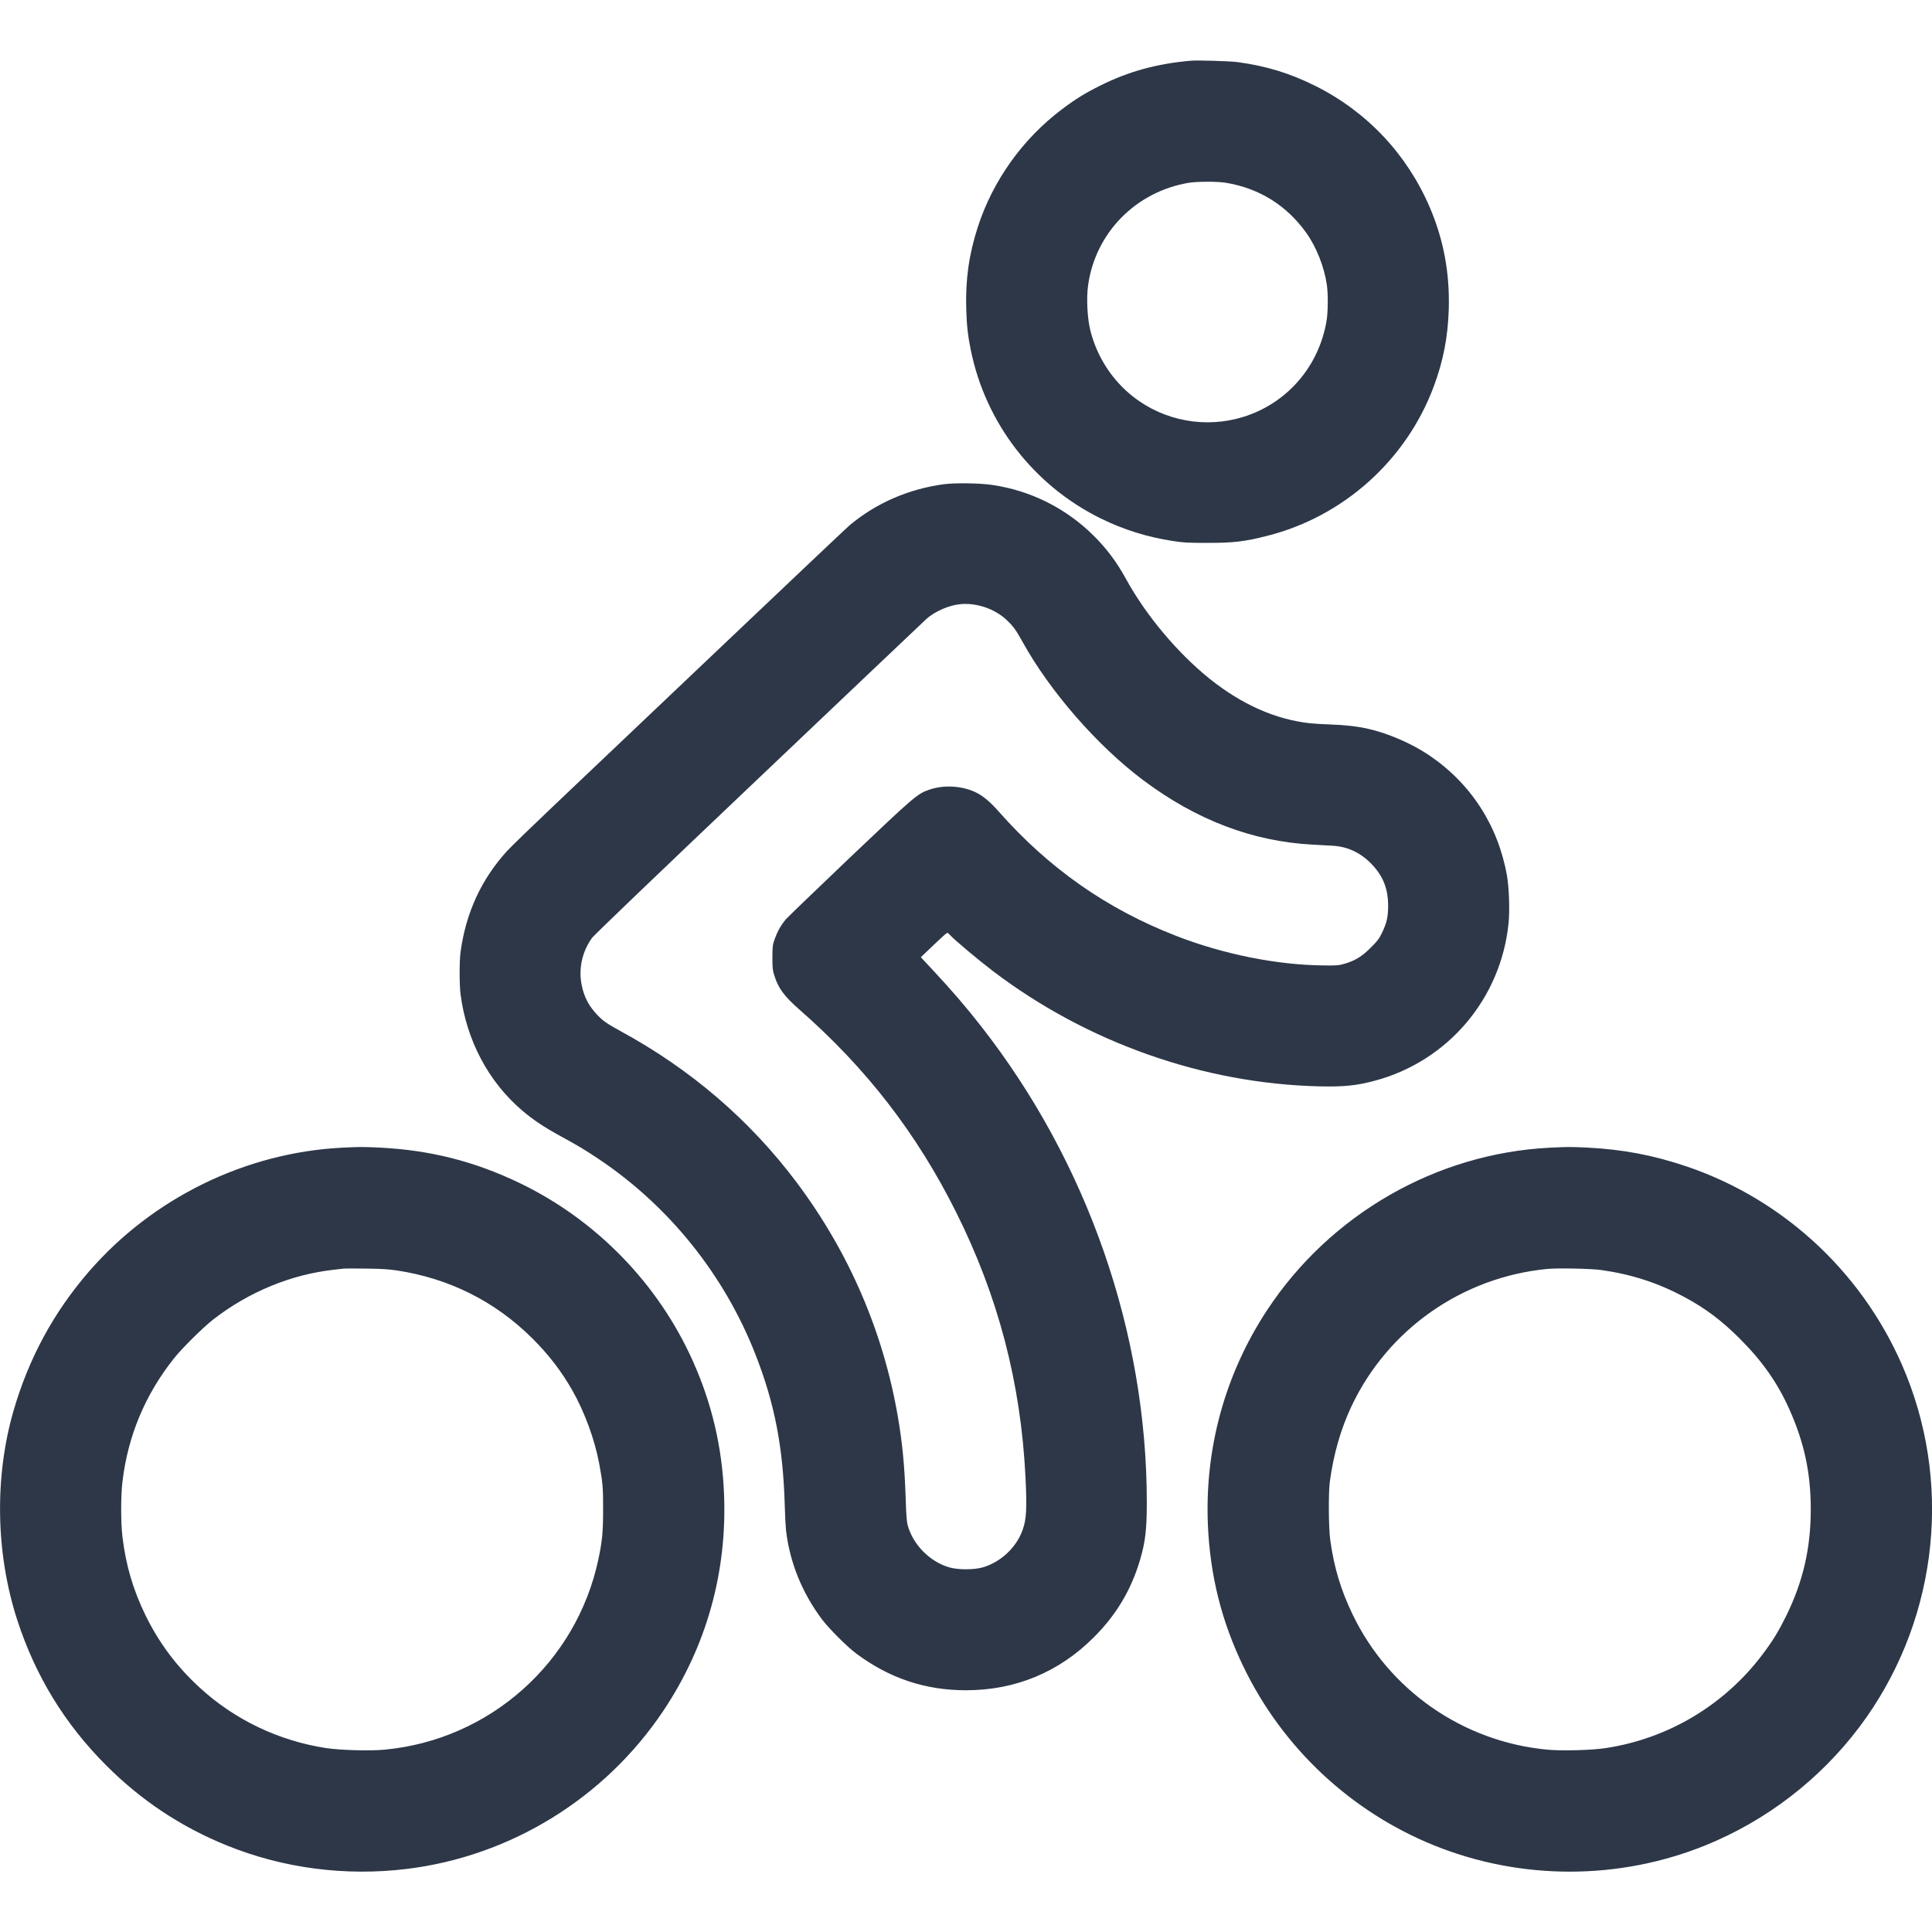 <svg width="24" height="24" viewBox="0 0 24 24" fill="none" xmlns="http://www.w3.org/2000/svg">
<path fill-rule="evenodd" clip-rule="evenodd" d="M14.794 0.754C14.373 0.791 14.024 0.886 13.67 1.062C13.479 1.157 13.361 1.23 13.195 1.355C12.704 1.724 12.333 2.244 12.146 2.822C12.036 3.163 11.992 3.476 12.003 3.84C12.009 4.043 12.023 4.169 12.058 4.341C12.241 5.253 12.838 6.029 13.675 6.441C13.957 6.58 14.256 6.673 14.573 6.721C14.703 6.741 14.757 6.744 15 6.744C15.324 6.744 15.46 6.728 15.739 6.657C16.687 6.419 17.47 5.717 17.811 4.8C17.93 4.48 17.986 4.19 17.997 3.84C18.01 3.39 17.933 2.976 17.76 2.573C17.477 1.914 16.979 1.386 16.339 1.067C16.026 0.911 15.738 0.822 15.379 0.772C15.283 0.759 14.884 0.747 14.794 0.754ZM14.765 2.271C14.109 2.382 13.608 2.892 13.517 3.542C13.494 3.706 13.507 3.959 13.546 4.11C13.629 4.436 13.817 4.725 14.078 4.929C14.466 5.232 14.981 5.325 15.451 5.177C15.993 5.006 16.387 4.548 16.48 3.979C16.497 3.874 16.499 3.653 16.483 3.542C16.452 3.319 16.353 3.068 16.226 2.891C15.981 2.549 15.64 2.338 15.226 2.27C15.125 2.253 14.864 2.254 14.765 2.271ZM11.727 6.015C11.288 6.074 10.889 6.247 10.559 6.521C10.524 6.55 9.794 7.241 8.937 8.055C8.079 8.87 7.155 9.748 6.883 10.005C6.611 10.263 6.35 10.516 6.303 10.567C5.981 10.919 5.788 11.335 5.721 11.827C5.706 11.932 5.706 12.239 5.721 12.35C5.795 12.922 6.066 13.435 6.483 13.792C6.623 13.911 6.749 13.996 6.966 14.115C7.191 14.238 7.266 14.284 7.43 14.393C8.309 14.979 8.997 15.836 9.384 16.824C9.624 17.436 9.729 17.981 9.749 18.715C9.752 18.831 9.759 18.963 9.764 19.008C9.81 19.405 9.961 19.781 10.207 20.111C10.297 20.231 10.521 20.455 10.639 20.543C11.051 20.849 11.495 20.997 12 20.997C12.614 20.997 13.155 20.773 13.589 20.338C13.87 20.057 14.055 19.745 14.165 19.368C14.229 19.147 14.246 18.993 14.246 18.663C14.246 16.555 13.509 14.437 12.188 12.749C11.997 12.504 11.823 12.303 11.581 12.043L11.439 11.891L11.597 11.74C11.684 11.656 11.76 11.588 11.766 11.588C11.771 11.587 11.784 11.596 11.794 11.608C11.854 11.674 12.144 11.918 12.336 12.064C13.503 12.951 14.949 13.461 16.387 13.495C16.695 13.502 16.85 13.486 17.079 13.425C17.987 13.182 18.646 12.405 18.74 11.467C18.756 11.31 18.746 11.03 18.721 10.882C18.611 10.255 18.27 9.729 17.747 9.378C17.534 9.235 17.237 9.107 16.997 9.054C16.859 9.023 16.712 9.006 16.531 9C16.439 8.997 16.324 8.99 16.277 8.985C15.847 8.939 15.426 8.752 15.024 8.43C14.628 8.111 14.238 7.647 13.991 7.198C13.87 6.978 13.748 6.815 13.584 6.653C13.242 6.313 12.801 6.093 12.325 6.024C12.173 6.001 11.861 5.997 11.727 6.015ZM11.942 7.504C11.795 7.515 11.613 7.593 11.506 7.691C11.469 7.725 10.529 8.617 9.417 9.674C8.167 10.861 7.379 11.617 7.354 11.651C7.23 11.825 7.184 12.037 7.227 12.243C7.258 12.389 7.314 12.496 7.42 12.608C7.493 12.684 7.536 12.714 7.709 12.809C8.58 13.283 9.314 13.913 9.893 14.684C10.545 15.552 10.974 16.545 11.155 17.607C11.211 17.936 11.238 18.22 11.251 18.624C11.257 18.816 11.264 18.904 11.275 18.946C11.342 19.189 11.551 19.401 11.794 19.471C11.904 19.502 12.096 19.502 12.206 19.471C12.432 19.406 12.629 19.221 12.705 19.001C12.751 18.87 12.758 18.736 12.739 18.35C12.681 17.178 12.4 16.103 11.877 15.058C11.39 14.082 10.76 13.267 9.93 12.541C9.741 12.375 9.667 12.275 9.618 12.115C9.598 12.053 9.595 12.024 9.595 11.894C9.596 11.752 9.597 11.742 9.625 11.661C9.66 11.566 9.701 11.493 9.763 11.419C9.787 11.392 10.143 11.048 10.555 10.656C11.36 9.891 11.395 9.861 11.543 9.81C11.728 9.746 11.957 9.761 12.13 9.847C12.213 9.888 12.303 9.964 12.4 10.074C13.028 10.787 13.751 11.293 14.616 11.628C15.202 11.855 15.86 11.987 16.441 11.993C16.606 11.995 16.63 11.993 16.699 11.973C16.832 11.935 16.917 11.883 17.026 11.774C17.11 11.691 17.129 11.666 17.168 11.587C17.227 11.465 17.244 11.389 17.244 11.246C17.244 11.06 17.189 10.907 17.077 10.776C16.933 10.608 16.76 10.518 16.556 10.506C16.514 10.504 16.398 10.498 16.301 10.492C15.559 10.452 14.863 10.187 14.203 9.693C13.635 9.268 13.046 8.593 12.705 7.978C12.622 7.827 12.585 7.777 12.503 7.7C12.358 7.565 12.14 7.489 11.942 7.504ZM4.248 14.257C3.05 14.318 1.9 14.881 1.108 15.792C0.665 16.302 0.352 16.882 0.164 17.539C-0.07 18.36 -0.052 19.3 0.213 20.12C0.438 20.816 0.804 21.416 1.32 21.931C1.754 22.366 2.252 22.696 2.818 22.925C3.519 23.209 4.29 23.309 5.05 23.217C6.341 23.06 7.511 22.34 8.239 21.254C8.776 20.452 9.035 19.527 8.994 18.554C8.97 17.976 8.843 17.434 8.607 16.908C8.177 15.945 7.402 15.15 6.449 14.693C5.891 14.426 5.342 14.287 4.718 14.256C4.506 14.246 4.471 14.246 4.248 14.257ZM19.254 14.257C17.842 14.327 16.523 15.085 15.739 16.277C15.218 17.07 14.964 17.993 15.005 18.946C15.033 19.576 15.175 20.143 15.447 20.705C15.934 21.715 16.784 22.509 17.822 22.927C18.897 23.359 20.111 23.358 21.182 22.925C21.94 22.619 22.609 22.104 23.1 21.451C24.041 20.198 24.262 18.534 23.681 17.083C23.191 15.86 22.191 14.91 20.952 14.49C20.542 14.351 20.16 14.278 19.718 14.256C19.513 14.246 19.478 14.246 19.254 14.257ZM4.272 15.759C4.253 15.761 4.197 15.768 4.147 15.773C3.613 15.833 3.092 16.048 2.65 16.39C2.526 16.486 2.256 16.753 2.159 16.877C1.802 17.326 1.588 17.84 1.521 18.408C1.5 18.587 1.5 18.91 1.521 19.09C1.563 19.443 1.653 19.749 1.809 20.069C1.977 20.41 2.189 20.695 2.475 20.959C2.911 21.362 3.462 21.626 4.056 21.716C4.228 21.742 4.6 21.752 4.778 21.735C6.085 21.612 7.163 20.652 7.434 19.367C7.481 19.144 7.492 19.031 7.492 18.754C7.493 18.483 7.487 18.414 7.444 18.184C7.388 17.883 7.263 17.543 7.112 17.276C6.974 17.033 6.815 16.826 6.609 16.622C6.148 16.165 5.581 15.881 4.93 15.782C4.827 15.767 4.738 15.761 4.55 15.759C4.416 15.757 4.29 15.757 4.272 15.759ZM19.222 15.763C18.165 15.865 17.241 16.512 16.789 17.468C16.655 17.753 16.567 18.059 16.52 18.403C16.501 18.543 16.504 18.982 16.525 19.133C16.573 19.474 16.655 19.747 16.8 20.05C17.253 20.996 18.173 21.637 19.222 21.735C19.4 21.752 19.772 21.742 19.944 21.716C20.724 21.598 21.423 21.18 21.897 20.549C22.025 20.379 22.096 20.261 22.191 20.069C22.4 19.641 22.494 19.23 22.494 18.749C22.494 18.296 22.413 17.919 22.226 17.502C22.079 17.175 21.89 16.906 21.61 16.627C21.383 16.401 21.182 16.25 20.923 16.112C20.595 15.936 20.268 15.83 19.893 15.777C19.771 15.759 19.35 15.751 19.222 15.763Z" fill="#2D3748"/>
</svg>
